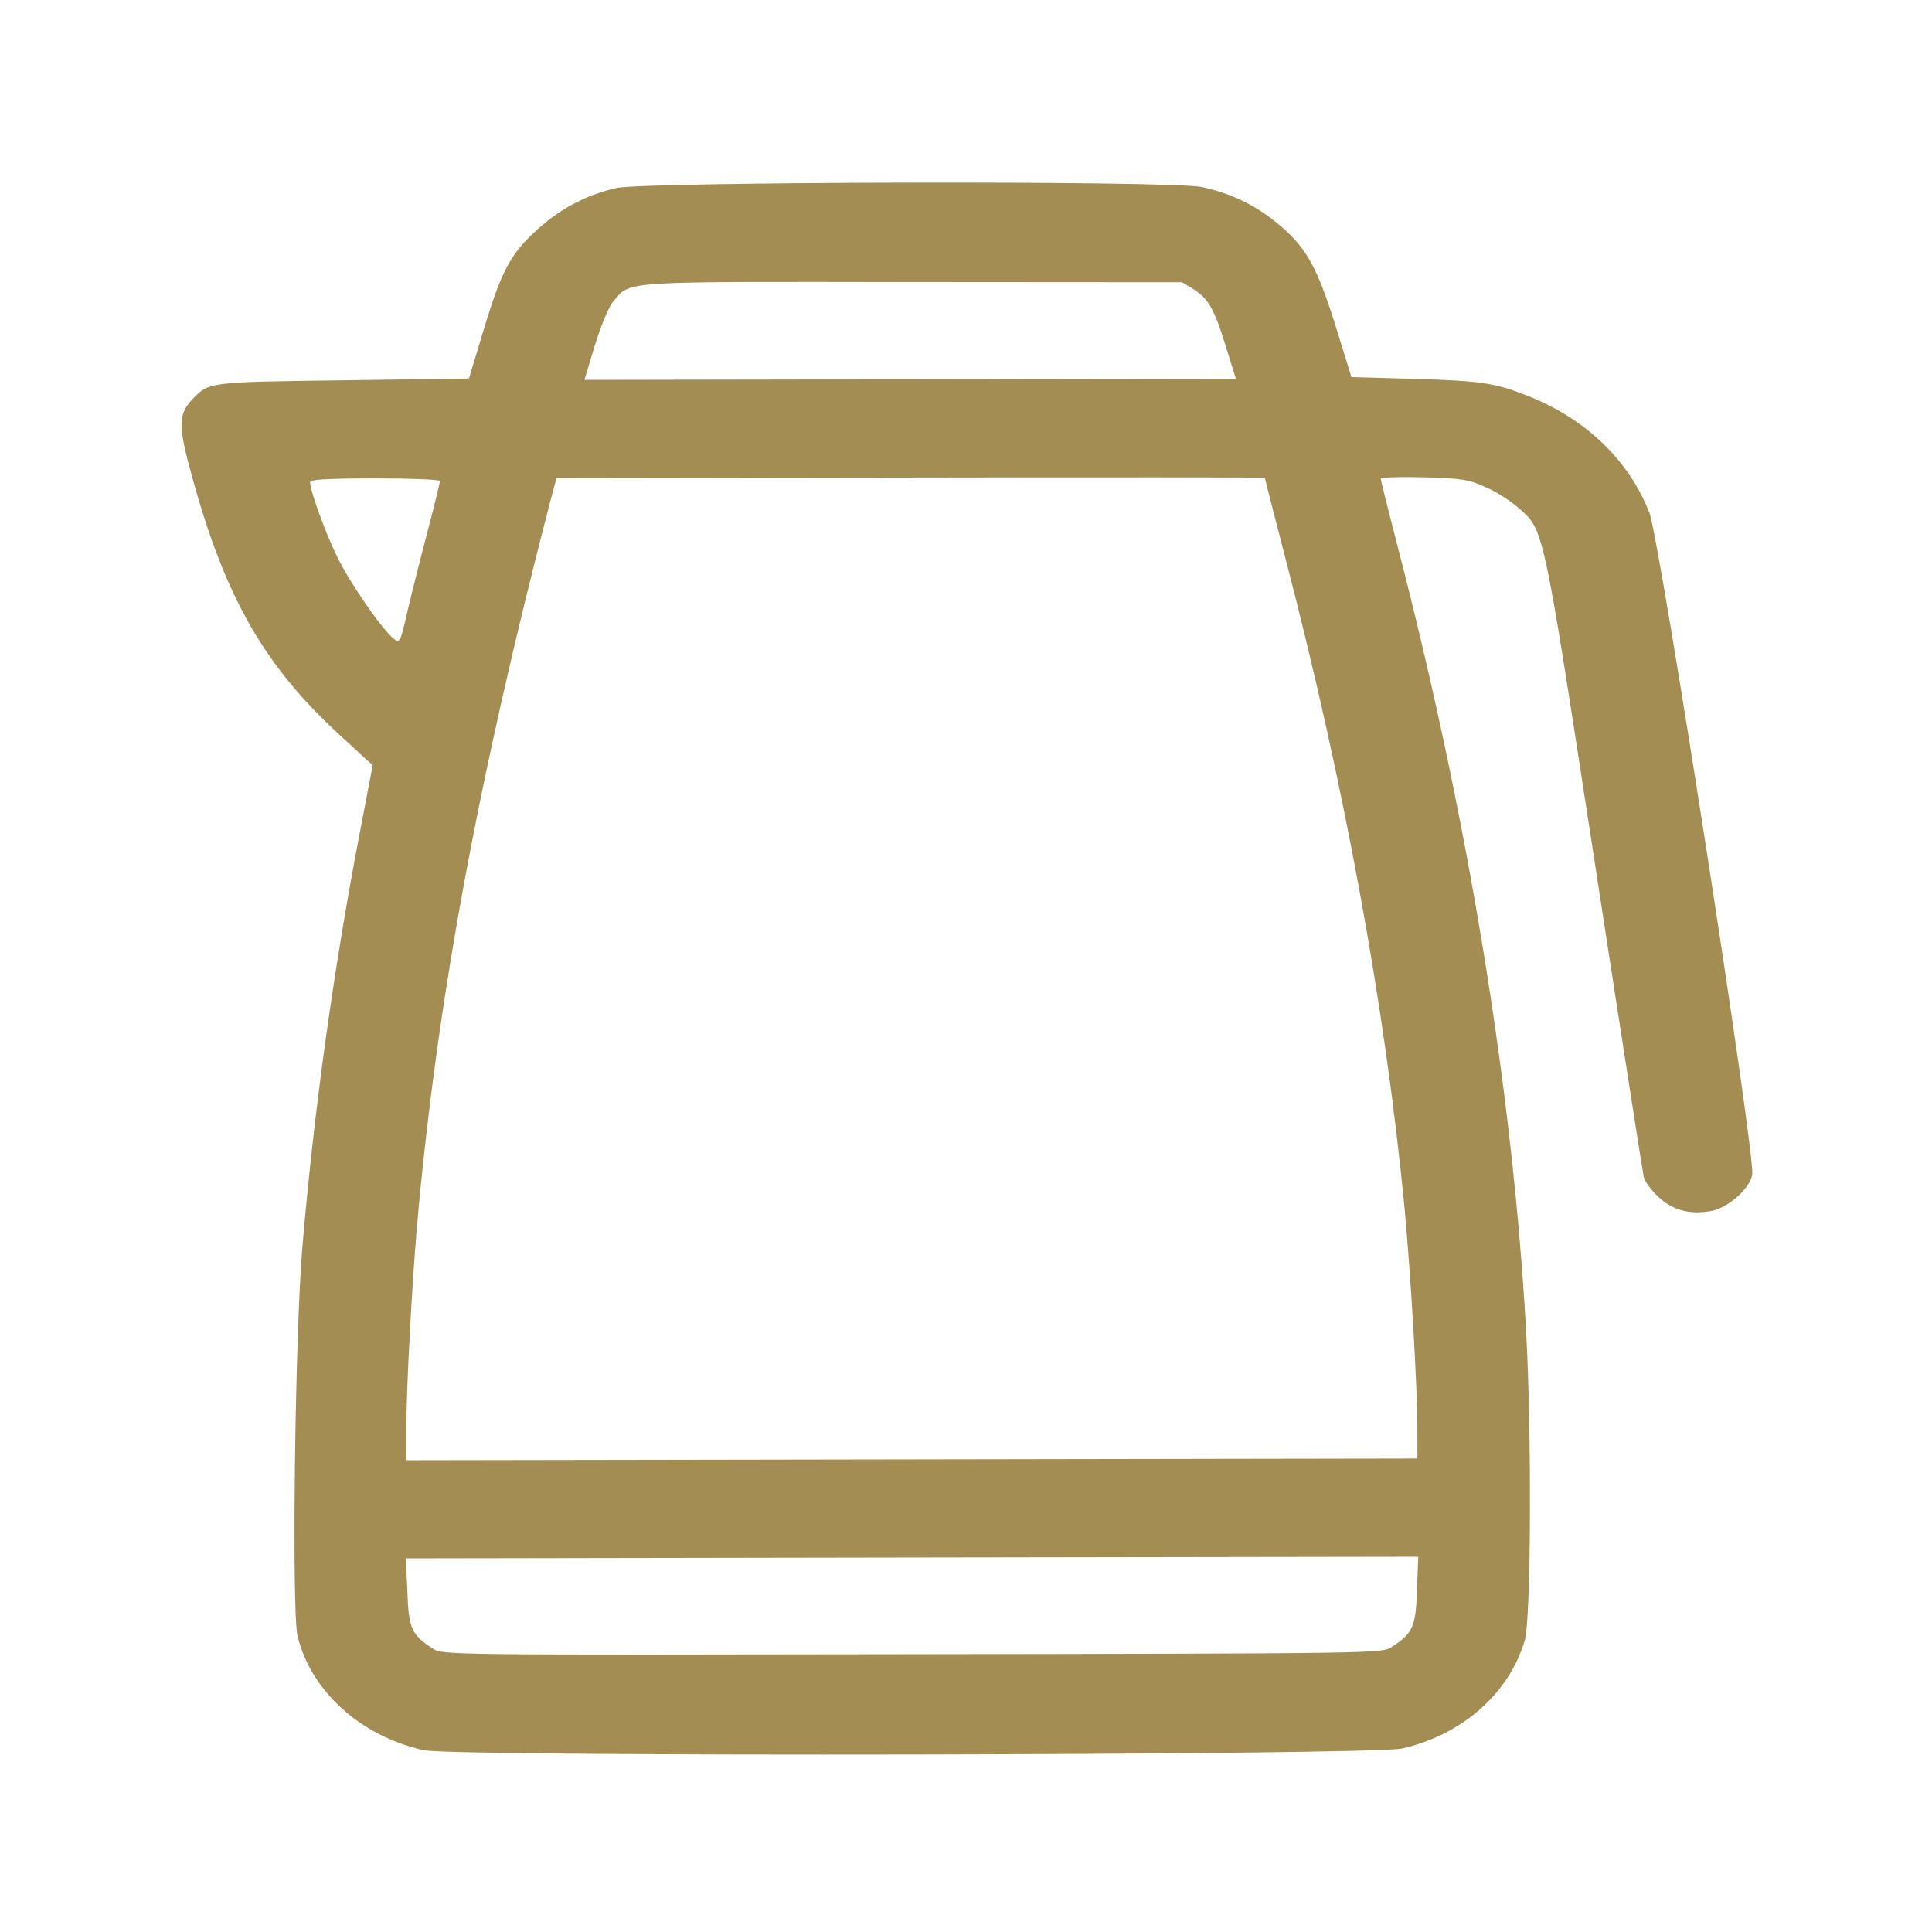 <svg width="32" height="32" viewBox="0 0 32 32" fill="none" xmlns="http://www.w3.org/2000/svg">
<g clip-path="url(#clip0_4409_1678)">
<mask id="mask0_4409_1678" style="mask-type:luminance" maskUnits="userSpaceOnUse" x="0" y="0" width="32" height="32">
<path d="M32 0H0V32H32V0Z" fill="white"/>
</mask>
<g mask="url(#mask0_4409_1678)">
<path d="M10.204 3.115C9.71 3.233 9.315 3.437 8.932 3.773C8.467 4.185 8.316 4.455 8.016 5.446L7.767 6.27L5.68 6.299C3.441 6.328 3.465 6.328 3.192 6.608C2.948 6.867 2.943 7.04 3.188 7.919C3.732 9.9 4.385 11.037 5.637 12.184L6.173 12.676L5.954 13.82C5.521 16.082 5.2 18.4 5.006 20.682C4.886 22.136 4.829 26.684 4.929 27.101C5.151 28.01 5.967 28.751 7.013 28.988C7.52 29.104 22.712 29.074 23.223 28.961C24.223 28.731 24.995 28.049 25.255 27.169C25.359 26.813 25.372 23.764 25.276 22.021C25.048 18.002 24.308 13.505 23.127 8.964C22.986 8.42 22.869 7.953 22.869 7.927C22.869 7.907 23.189 7.896 23.584 7.906C24.212 7.925 24.328 7.94 24.602 8.067C24.771 8.138 25.009 8.29 25.126 8.391C25.58 8.787 25.539 8.604 26.403 14.213C26.837 17.038 27.208 19.416 27.225 19.492C27.243 19.568 27.354 19.721 27.476 19.832C27.709 20.045 27.982 20.121 28.337 20.059C28.61 20.013 28.976 19.698 29.022 19.459C29.085 19.179 27.487 8.911 27.318 8.489C26.979 7.626 26.269 6.941 25.326 6.566C24.773 6.344 24.547 6.309 23.424 6.275L22.384 6.246L22.115 5.377C21.805 4.392 21.619 4.067 21.124 3.672C20.763 3.382 20.384 3.205 19.913 3.099C19.431 2.988 10.669 3.008 10.204 3.115ZM19.771 4.792C20.015 4.949 20.114 5.116 20.307 5.751L20.471 6.275L15.075 6.283L9.68 6.292L9.853 5.718C9.952 5.397 10.085 5.077 10.16 4.99C10.456 4.649 10.206 4.665 15.131 4.672L19.579 4.675L19.771 4.792ZM7.287 7.968C7.287 7.988 7.201 8.349 7.091 8.766C6.981 9.183 6.831 9.778 6.756 10.093C6.635 10.632 6.623 10.658 6.524 10.582C6.332 10.429 5.813 9.683 5.597 9.246C5.399 8.85 5.136 8.129 5.136 7.987C5.136 7.941 5.421 7.925 6.212 7.924C6.805 7.923 7.287 7.943 7.287 7.968ZM20.95 7.915C20.95 7.925 21.091 8.479 21.266 9.15C22.267 12.985 22.941 16.658 23.267 20.042C23.367 21.13 23.475 22.944 23.476 23.66L23.477 24.158L15.105 24.172L6.732 24.186L6.731 23.637C6.73 22.991 6.821 21.335 6.901 20.374C7.226 16.648 7.912 12.927 9.119 8.285L9.217 7.919L15.084 7.91C18.311 7.904 20.95 7.905 20.95 7.915ZM23.469 26.339C23.452 26.938 23.4 27.055 23.052 27.279C22.895 27.386 22.878 27.387 15.11 27.399C7.342 27.412 7.325 27.412 7.168 27.305C6.819 27.082 6.766 26.966 6.748 26.366L6.723 25.812L15.107 25.798L23.491 25.785L23.469 26.339Z" fill="#A48D53"/>
</g>
</g>
<defs>
<clipPath id="clip0_4409_1678">
<rect width="32" height="32" fill="white"/>
</clipPath>
</defs>
</svg>

